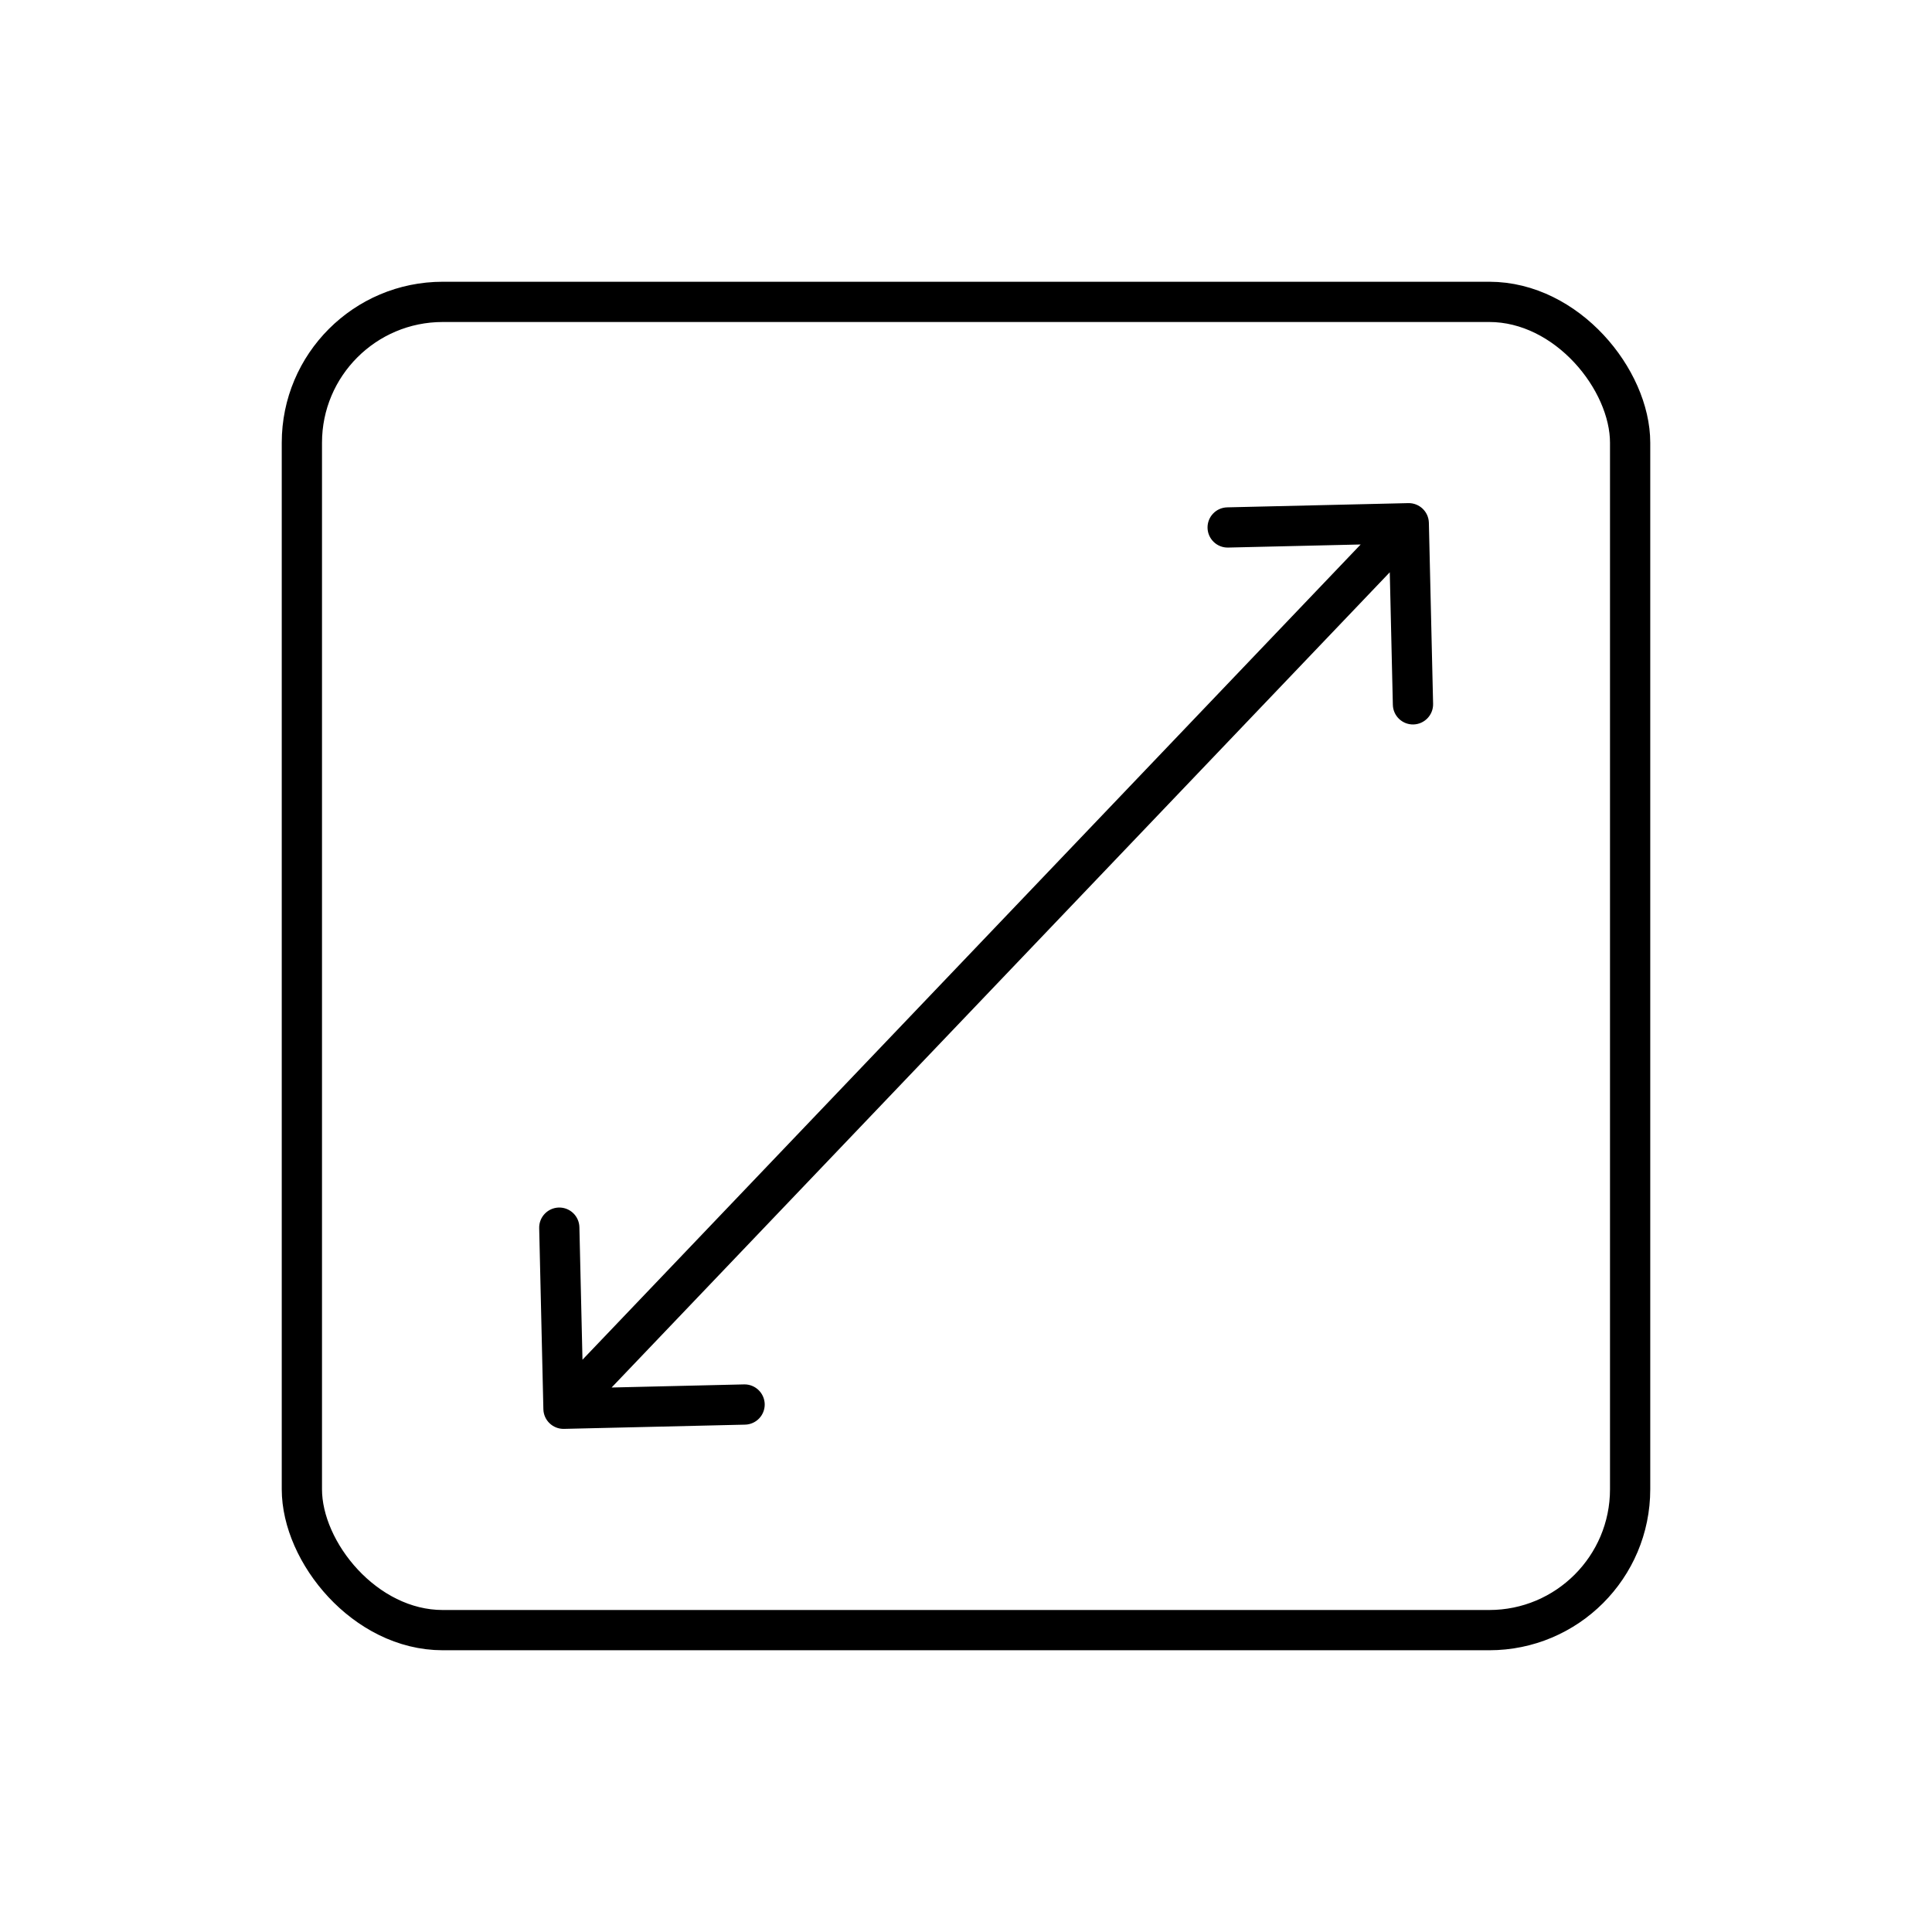 <svg width="48" height="48" viewBox="0 0 48 48" fill="none" xmlns="http://www.w3.org/2000/svg">
<rect x="7.5" y="7.5" width="33" height="33" rx="3.5" stroke="black"/>
<path d="M13.5 35.012C13.507 35.288 13.736 35.506 14.012 35.5L18.51 35.395C18.787 35.389 19.005 35.16 18.999 34.884C18.992 34.608 18.763 34.389 18.487 34.395L14.488 34.489L14.395 30.49C14.389 30.213 14.16 29.995 13.884 30.001C13.608 30.008 13.389 30.237 13.396 30.513L13.5 35.012ZM35.5 12.988C35.493 12.712 35.264 12.494 34.988 12.5L30.49 12.605C30.213 12.611 29.995 12.84 30.001 13.116C30.008 13.392 30.237 13.611 30.513 13.604L34.512 13.511L34.605 17.51C34.611 17.787 34.84 18.005 35.116 17.999C35.392 17.992 35.611 17.763 35.605 17.487L35.5 12.988ZM14.362 35.345L35.362 13.345L34.638 12.655L13.638 34.655L14.362 35.345Z" fill="black"/>
</svg>
